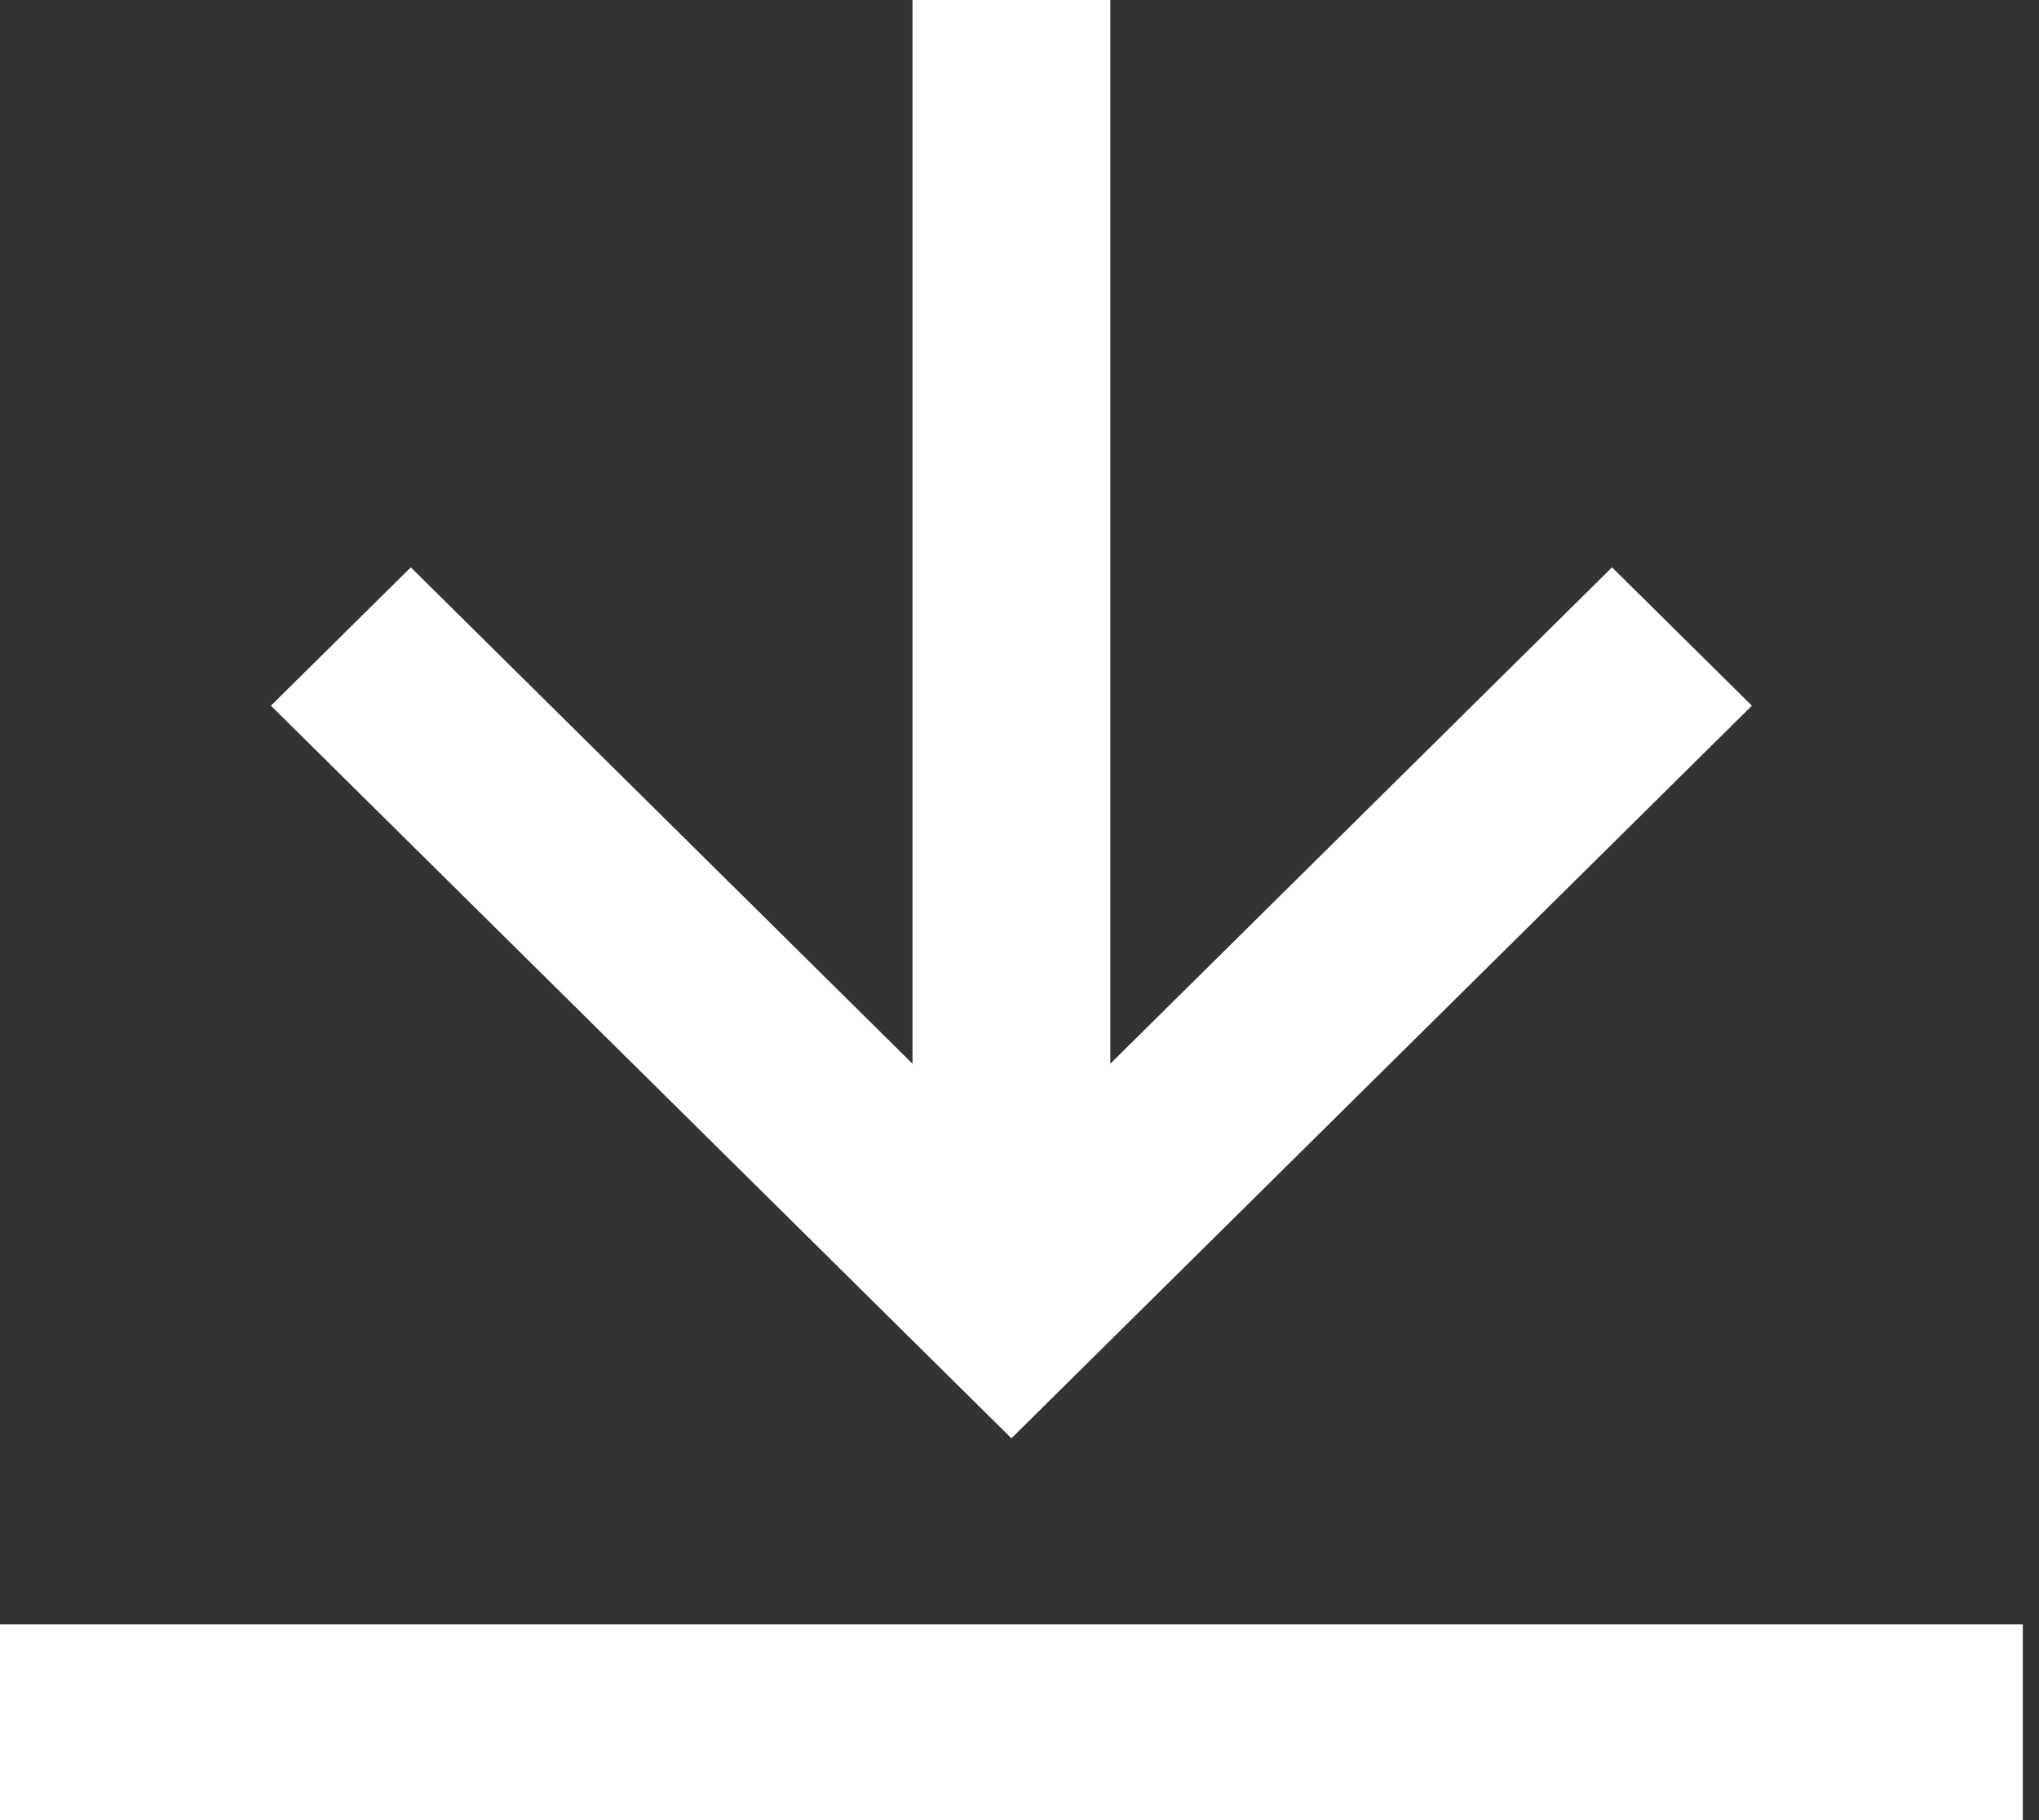 <?xml version="1.0" encoding="UTF-8" standalone="no"?><!DOCTYPE svg PUBLIC "-//W3C//DTD SVG 1.1//EN" "http://www.w3.org/Graphics/SVG/1.1/DTD/svg11.dtd"><svg width="100%" height="100%" viewBox="0 0 84 75" version="1.1" xmlns="http://www.w3.org/2000/svg" xmlns:xlink="http://www.w3.org/1999/xlink" xml:space="preserve" xmlns:serif="http://www.serif.com/" style="fill-rule:evenodd;clip-rule:evenodd;stroke-linejoin:round;stroke-miterlimit:2;"><rect x="0" y="0" width="84" height="75" fill="#333333" stroke="none"/><path id="download_ffffff_ic" d="M0,66.935l0,8.064l83.333,0l0,-8.064l-83.333,0Zm72.172,-37.856l-5.762,-5.701l-20.669,20.454l-0,-43.832l-8.149,0l0,43.832l-20.669,-20.454l-5.762,5.701l30.506,30.188l30.505,-30.188Z" style="fill:#fff;"/></svg>